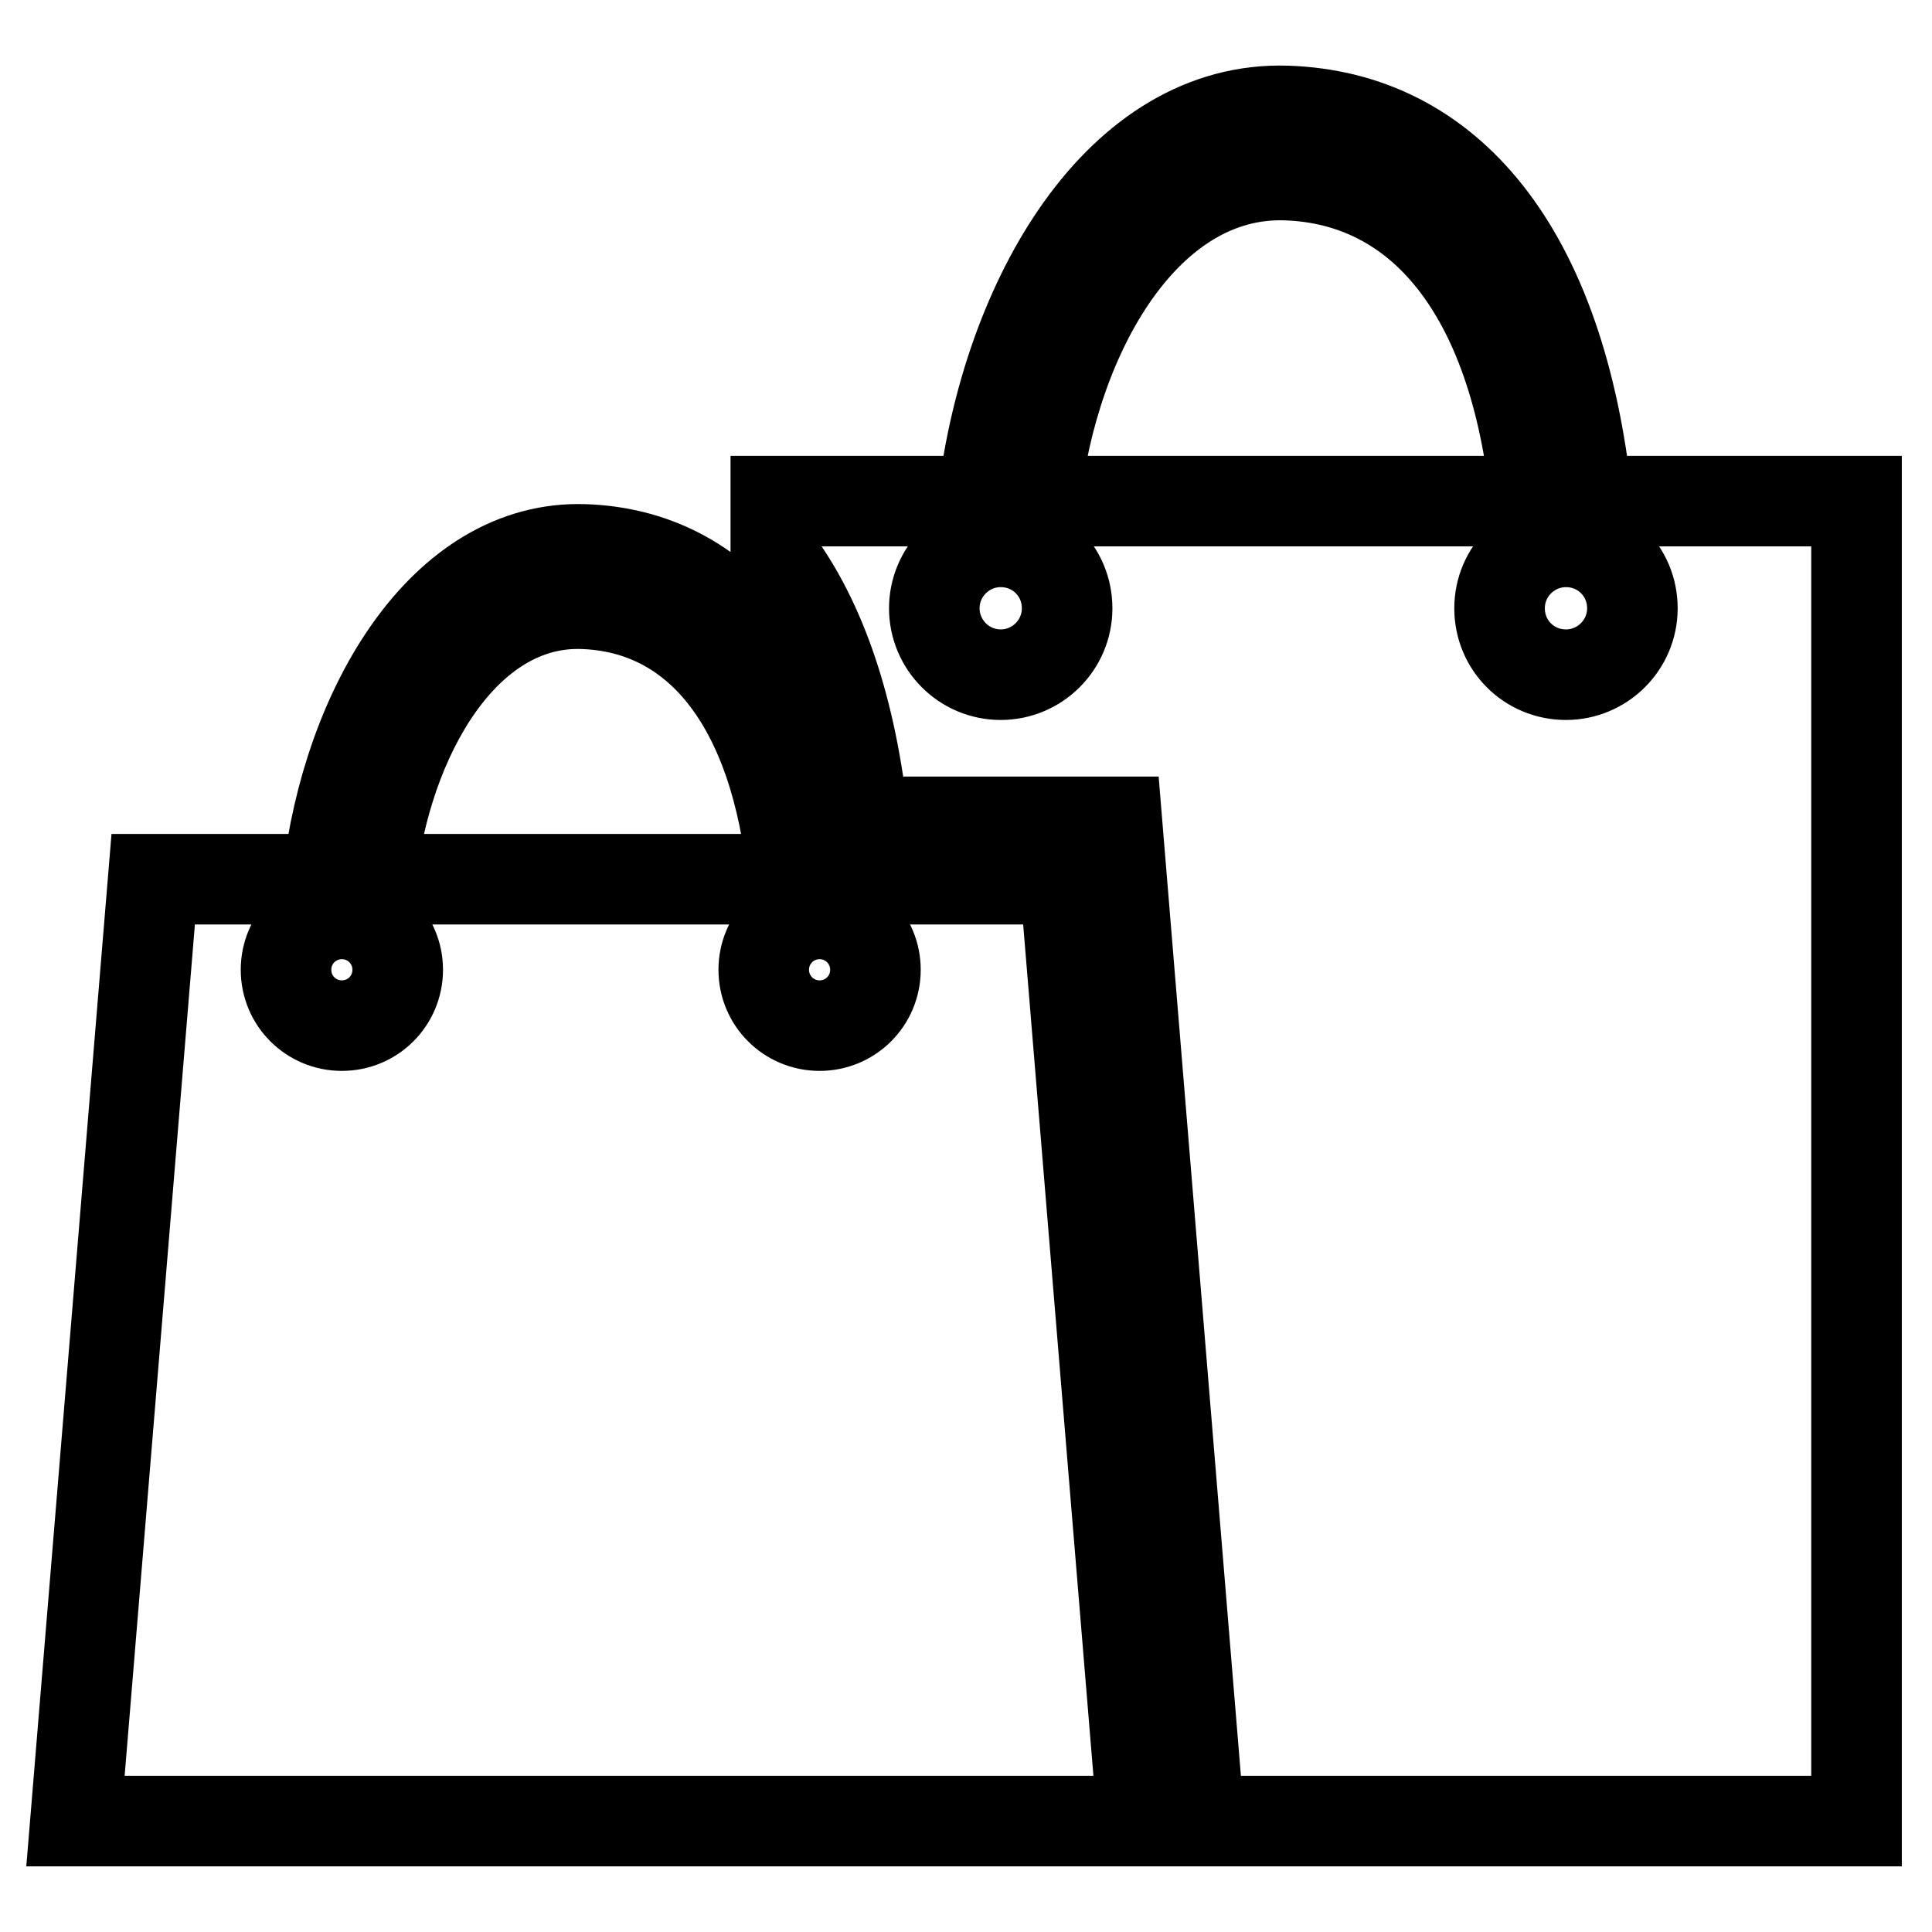 <?xml version="1.0" encoding="utf-8"?>
<!-- Svg Vector Icons : http://www.onlinewebfonts.com/icon -->
<!DOCTYPE svg PUBLIC "-//W3C//DTD SVG 1.1//EN" "http://www.w3.org/Graphics/SVG/1.1/DTD/svg11.dtd">
<svg version="1.1" xmlns="http://www.w3.org/2000/svg" xmlns:xlink="http://www.w3.org/1999/xlink" x="0px" y="0px" viewBox="0 0 256 256" enable-background="new 0 0 256 256" xml:space="preserve">
<g><g><path stroke-width="12" fill-opacity="0" stroke="#000000"  d="M174.4,241.3l-15.5,0l-10.9-132.4h-33.6c-1.6-15-5.6-26.6-11.6-34.7v-7.8h27.4c3.2-27,18.2-52.4,40.3-51.7c21.4,0.7,36.3,18.4,39.8,51.7H246v174.9L174.4,241.3z M123.8,80.6c0,4.8,3.9,8.8,8.8,8.8c4.8,0,8.8-3.9,8.8-8.8s-3.9-8.8-8.8-8.8C127.7,71.8,123.8,75.8,123.8,80.6z M170.4,23.2c-18.4-0.6-30.8,20.7-33.3,43.2h35.3h4h27.1C200.7,38.6,188.2,23.8,170.4,23.2z M207.5,71.8c-4.8,0-8.8,3.9-8.8,8.8s3.9,8.8,8.8,8.8c4.8,0,8.8-3.9,8.8-8.8S212.4,71.8,207.5,71.8z M141.1,116.5l10.3,124.8l-70.7,0l-70.7,0l10.3-124.8h23.1c2.6-22.8,15.4-44.3,34-43.7c18.1,0.6,30.6,15.6,33.6,43.7L141.1,116.5L141.1,116.5z M37.9,128.5c0,4.1,3.3,7.4,7.4,7.4c4.1,0,7.4-3.3,7.4-7.4c0-4.1-3.3-7.4-7.4-7.4C41.2,121.1,37.9,124.4,37.9,128.5z M77.2,80c-15.5-0.5-26,17.4-28.1,36.5h29.8h3.4h22.8C102.8,93,92.3,80.5,77.2,80z M101.2,128.5c0,4.1,3.3,7.4,7.4,7.4c4.1,0,7.4-3.3,7.4-7.4c0-4.1-3.3-7.4-7.4-7.4C104.5,121.1,101.2,124.4,101.2,128.5z"/></g></g>
</svg>
